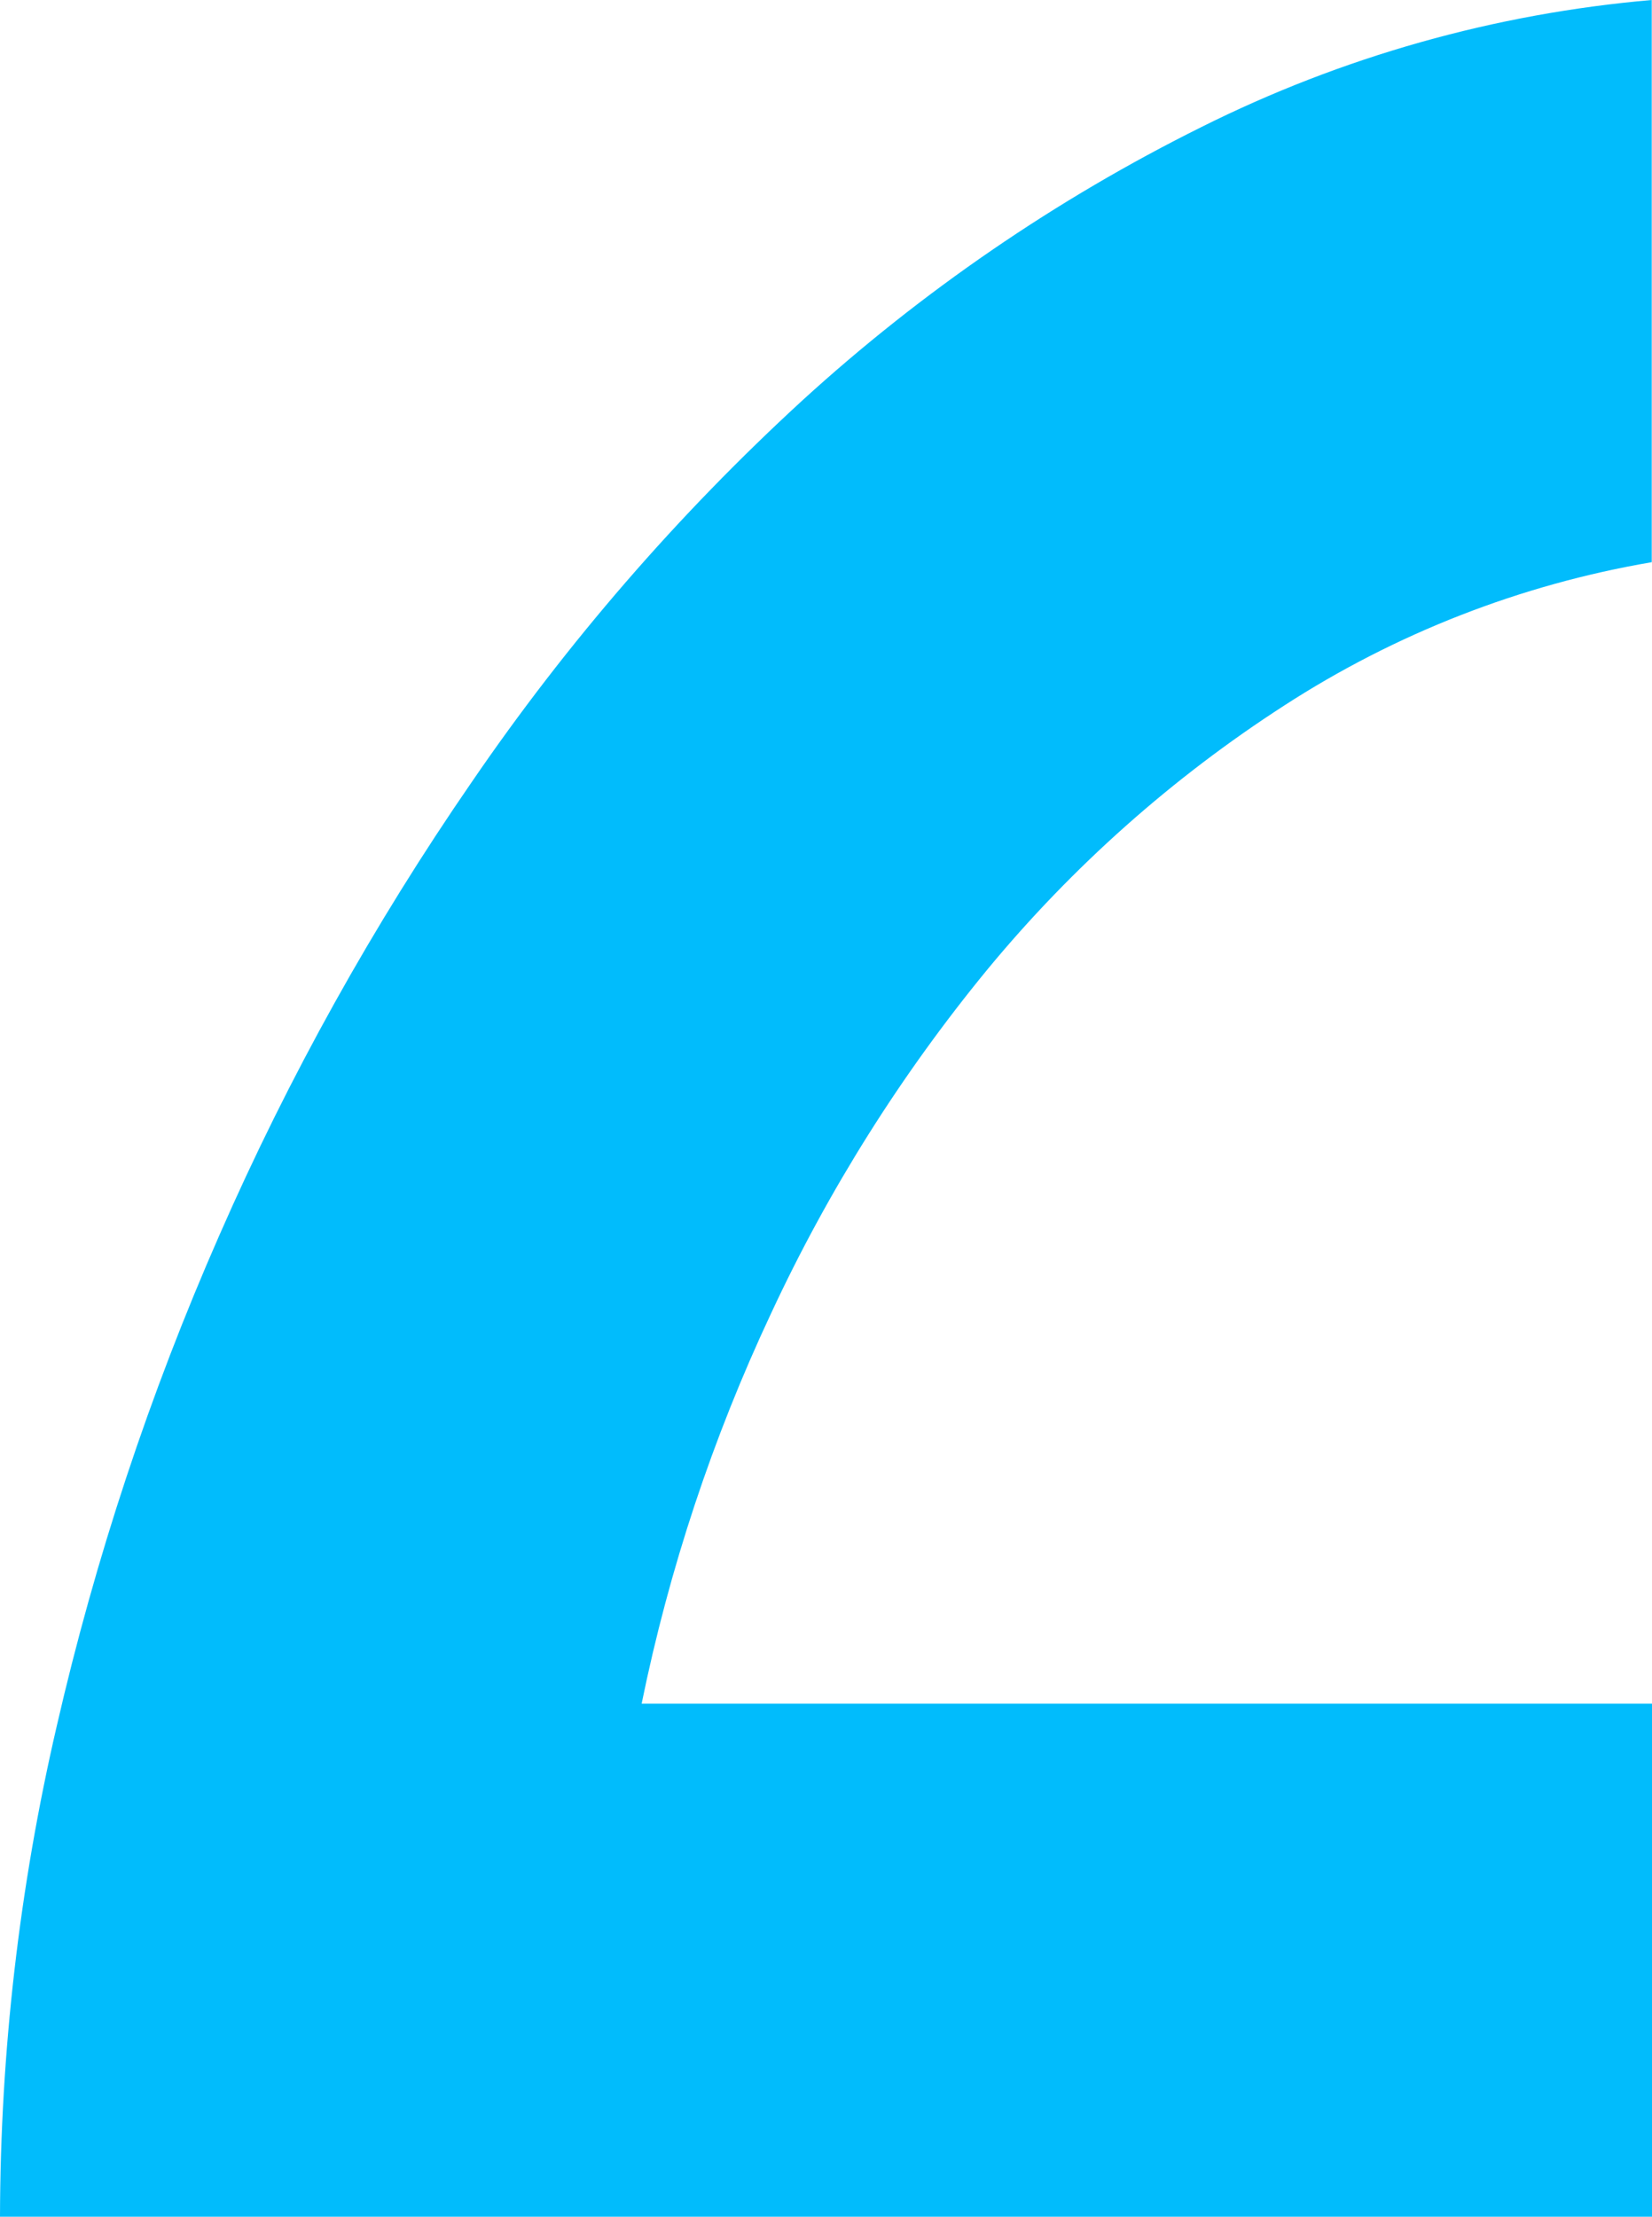 <?xml version="1.0" encoding="utf-8"?>
<!-- Generator: Adobe Illustrator 25.2.3, SVG Export Plug-In . SVG Version: 6.00 Build 0)  -->
<svg version="1.1" id="レイヤー_1" xmlns="http://www.w3.org/2000/svg" xmlns:xlink="http://www.w3.org/1999/xlink" x="0px"
	 y="0px" width="318.69px" height="427.5px" viewBox="0 0 318.69 427.5" style="enable-background:new 0 0 318.69 427.5;"
	 xml:space="preserve">
<style type="text/css">
	.st0{fill:#01BCFC;}
</style>
<path class="st0" d="M0,427.5c0.07-31.84,3.74-63.57,10.94-94.59c7.46-32.46,17.95-64.14,31.35-94.63
	c13.42-30.64,29.73-59.93,48.72-87.47c18.38-26.88,39.78-51.57,63.78-73.59c23.07-21.05,48.96-38.79,76.92-52.69
	C258.88,10.94,288.37,2.62,318.64,0v108.42c-25.28,4.31-49.42,13.73-70.94,27.67c-21.52,13.89-40.78,31-57.1,50.73
	c-16.7,20.3-30.77,42.64-41.85,66.47c-11.28,24.01-19.66,49.27-24.97,75.26h194.91v98.95H0z"/>
</svg>
